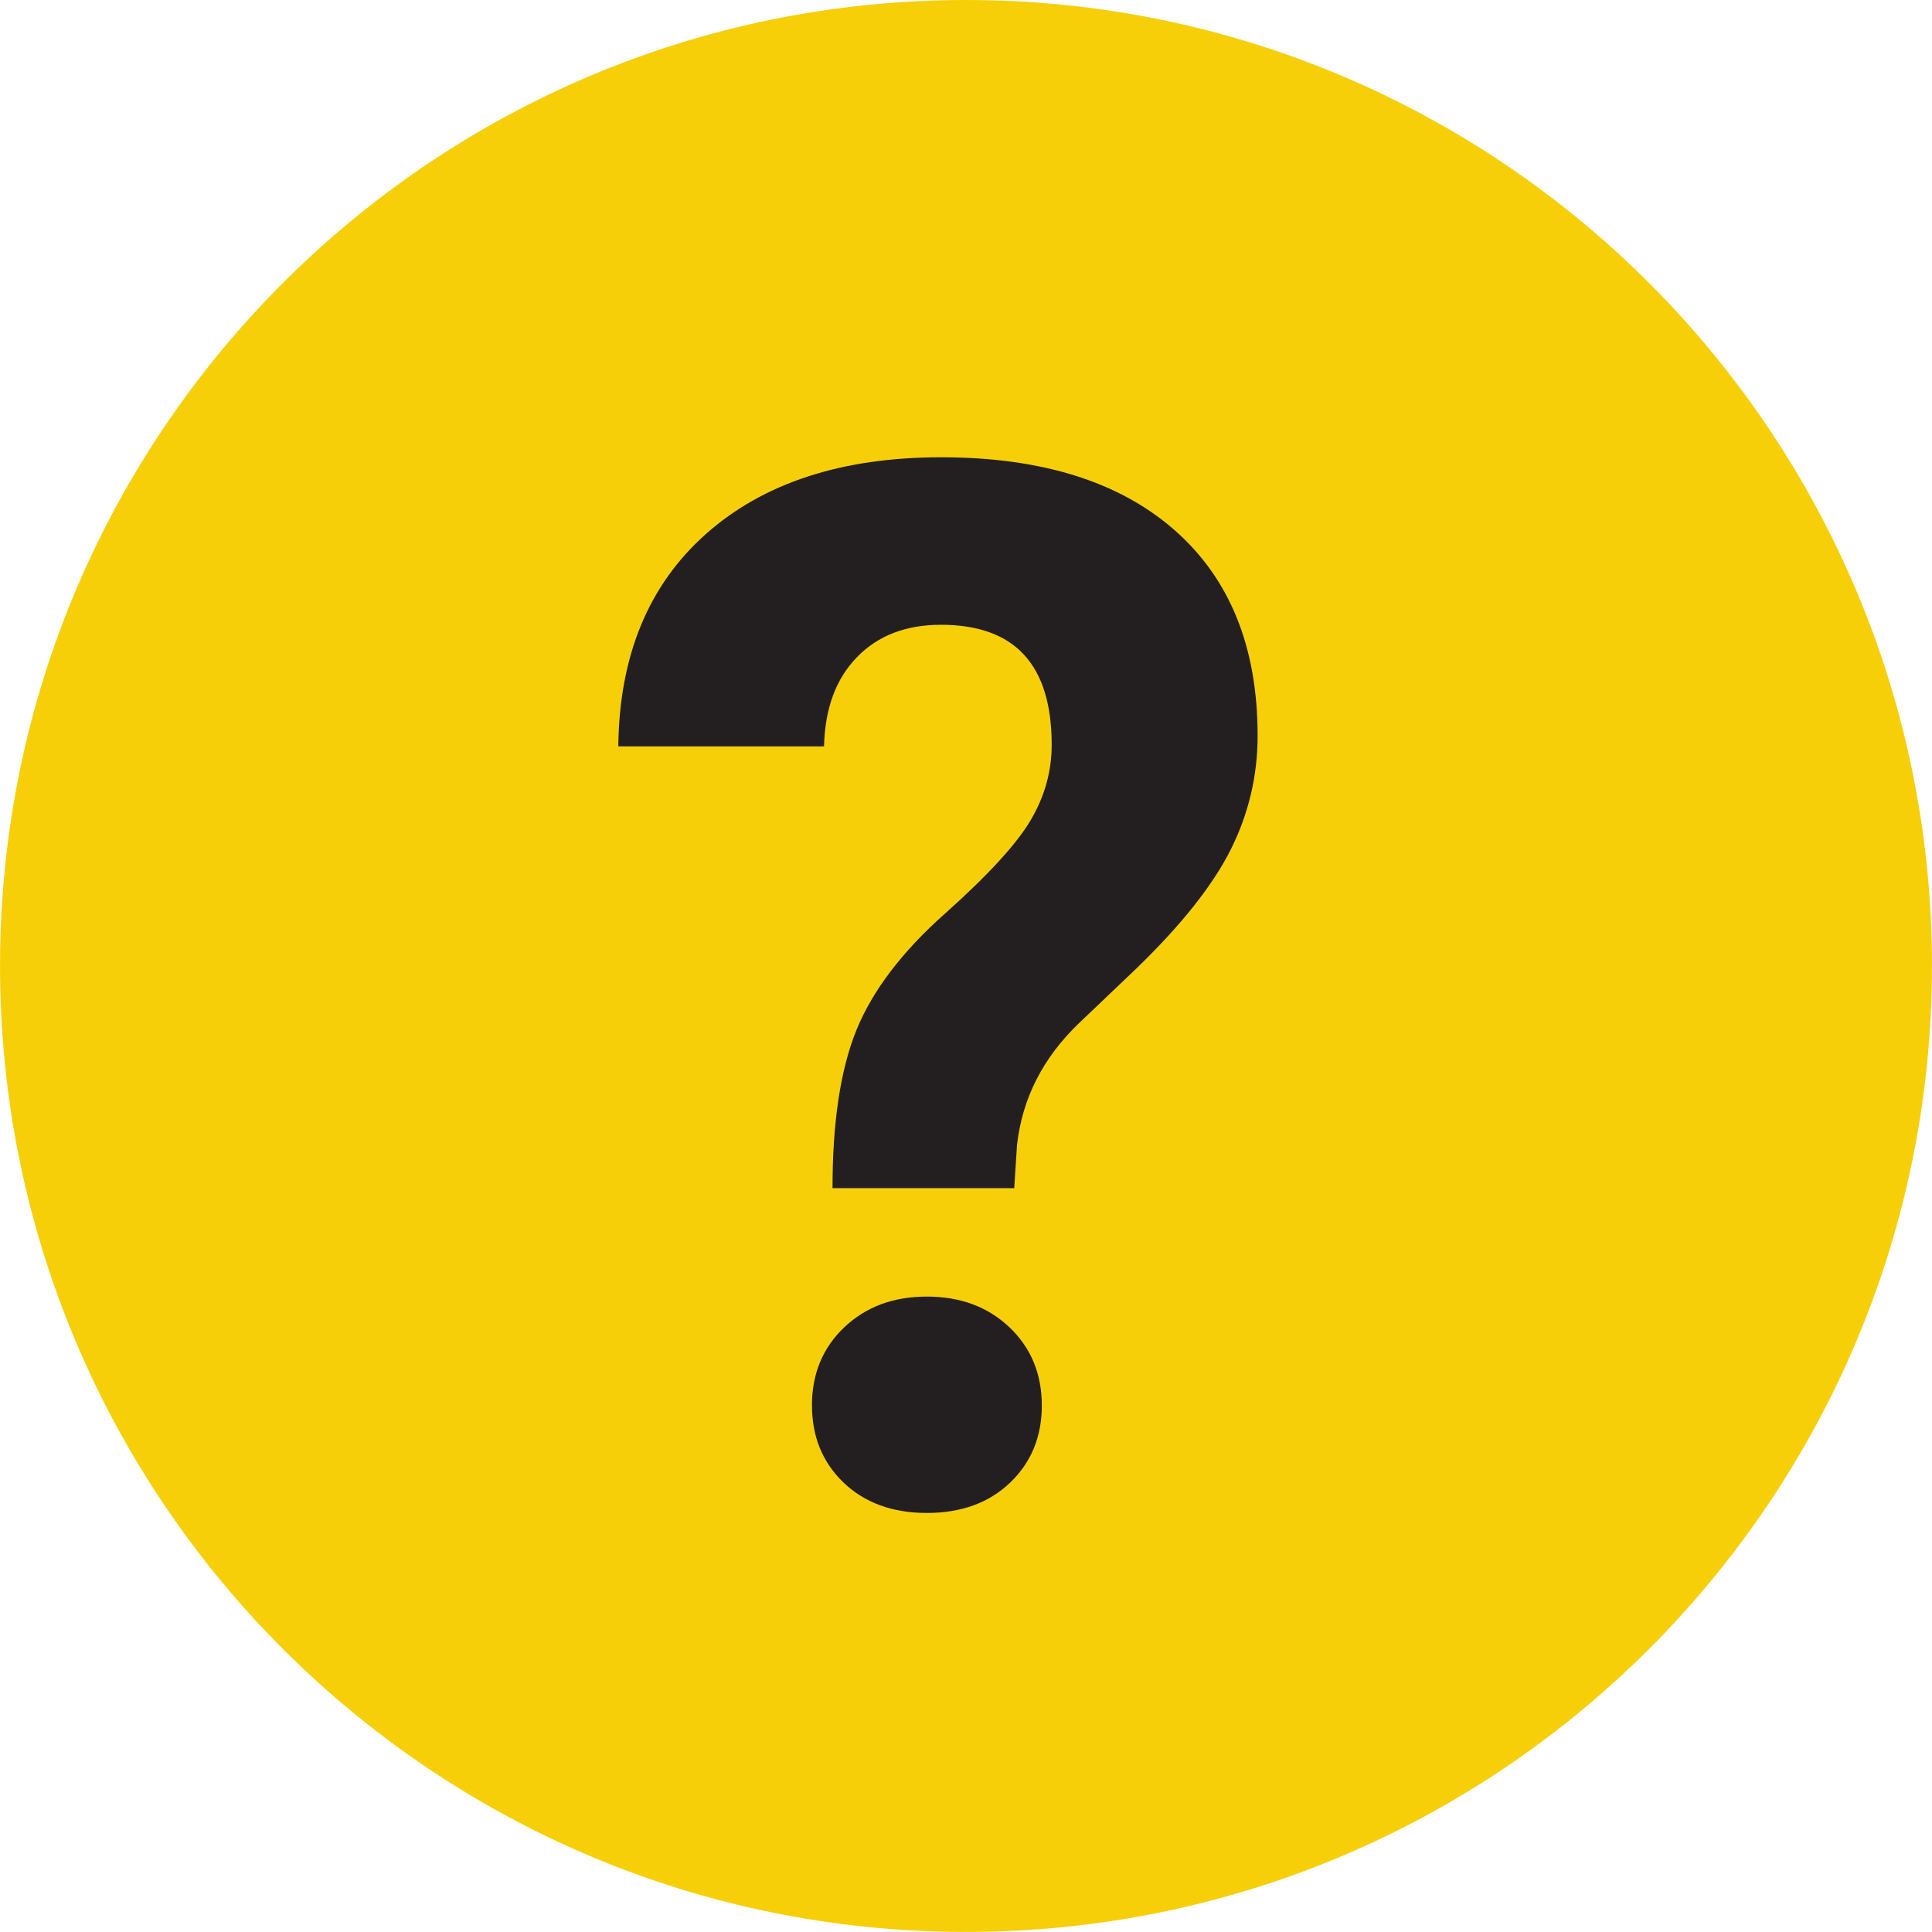 <?xml version="1.0" encoding="UTF-8" standalone="no"?>
<!-- Created with Inkscape (http://www.inkscape.org/) -->

<svg
   xmlns:dc="http://purl.org/dc/elements/1.1/"
   xmlns:cc="http://creativecommons.org/ns#"
   xmlns:rdf="http://www.w3.org/1999/02/22-rdf-syntax-ns#"
   xmlns:svg="http://www.w3.org/2000/svg"
   xmlns="http://www.w3.org/2000/svg"
   xmlns:sodipodi="http://sodipodi.sourceforge.net/DTD/sodipodi-0.dtd"
   xmlns:inkscape="http://www.inkscape.org/namespaces/inkscape"
   width="8.558mm"
   height="8.558mm"
   viewBox="0 0 30.322 30.323"
   id="svg4315"
   version="1.1"
   inkscape:version="0.91 r13725"
   sodipodi:docname="registered.svg">
  <defs
     id="defs4317" />
  <sodipodi:namedview
     id="base"
     pagecolor="#ffffff"
     bordercolor="#666666"
     borderopacity="1.0"
     inkscape:pageopacity="0.0"
     inkscape:pageshadow="2"
     inkscape:zoom="3.8351889"
     inkscape:cx="20.39684"
     inkscape:cy="20.447541"
     inkscape:document-units="px"
     inkscape:current-layer="layer1"
     showgrid="false"
     fit-margin-top="0"
     fit-margin-left="0"
     fit-margin-right="0"
     fit-margin-bottom="0"
     inkscape:window-width="1366"
     inkscape:window-height="705"
     inkscape:window-x="-8"
     inkscape:window-y="-8"
     inkscape:window-maximized="1" />
  <g
     inkscape:label="Vrstva 1"
     inkscape:groupmode="layer"
     id="layer1"
     transform="translate(-467.696,-731.487)">
    <path
       inkscape:connector-curvature="0"
       d="m 467.696,746.648 c 0,-8.373 6.788,-15.161 15.161,-15.161 8.373,0 15.161,6.788 15.161,15.161 0,8.373 -6.788,15.161 -15.161,15.161 -8.373,0 -15.161,-6.788 -15.161,-15.161"
       style="fill:#f6cf08;fill-opacity:1;fill-rule:nonzero;stroke:none"
       id="path4301" />
    <path
       inkscape:connector-curvature="0"
       d="m 480.439,753.547 c 0,-0.496 0.168,-0.905 0.507,-1.227 0.337,-0.321 0.77,-0.483 1.296,-0.483 0.527,0 0.959,0.161 1.298,0.483 0.337,0.321 0.507,0.731 0.507,1.227 0,0.488 -0.166,0.892 -0.496,1.209 -0.331,0.317 -0.767,0.477 -1.308,0.477 -0.541,0 -0.977,-0.16 -1.308,-0.477 -0.33,-0.317 -0.495,-0.721 -0.495,-1.209 z m 0.323,-3.415 c 0,-1.04 0.127,-1.868 0.378,-2.485 0.253,-0.616 0.715,-1.224 1.387,-1.821 0.672,-0.599 1.12,-1.087 1.342,-1.461 0.223,-0.375 0.333,-0.772 0.333,-1.187 0,-1.259 -0.578,-1.885 -1.737,-1.885 -0.549,0 -0.989,0.168 -1.318,0.507 -0.331,0.339 -0.504,0.805 -0.518,1.401 l -3.229,0 c 0.015,-1.419 0.473,-2.531 1.375,-3.333 0.903,-0.801 2.133,-1.204 3.691,-1.204 1.574,0 2.796,0.381 3.664,1.143 0.869,0.763 1.304,1.837 1.304,3.227 0,0.632 -0.142,1.228 -0.423,1.789 -0.282,0.561 -0.776,1.184 -1.482,1.867 l -0.902,0.859 c -0.564,0.543 -0.887,1.179 -0.969,1.907 l -0.044,0.679 -2.85,0"
       style="fill:#231f20;fill-opacity:1;fill-rule:nonzero;stroke:none"
       id="path4303" />
  </g>
</svg>
